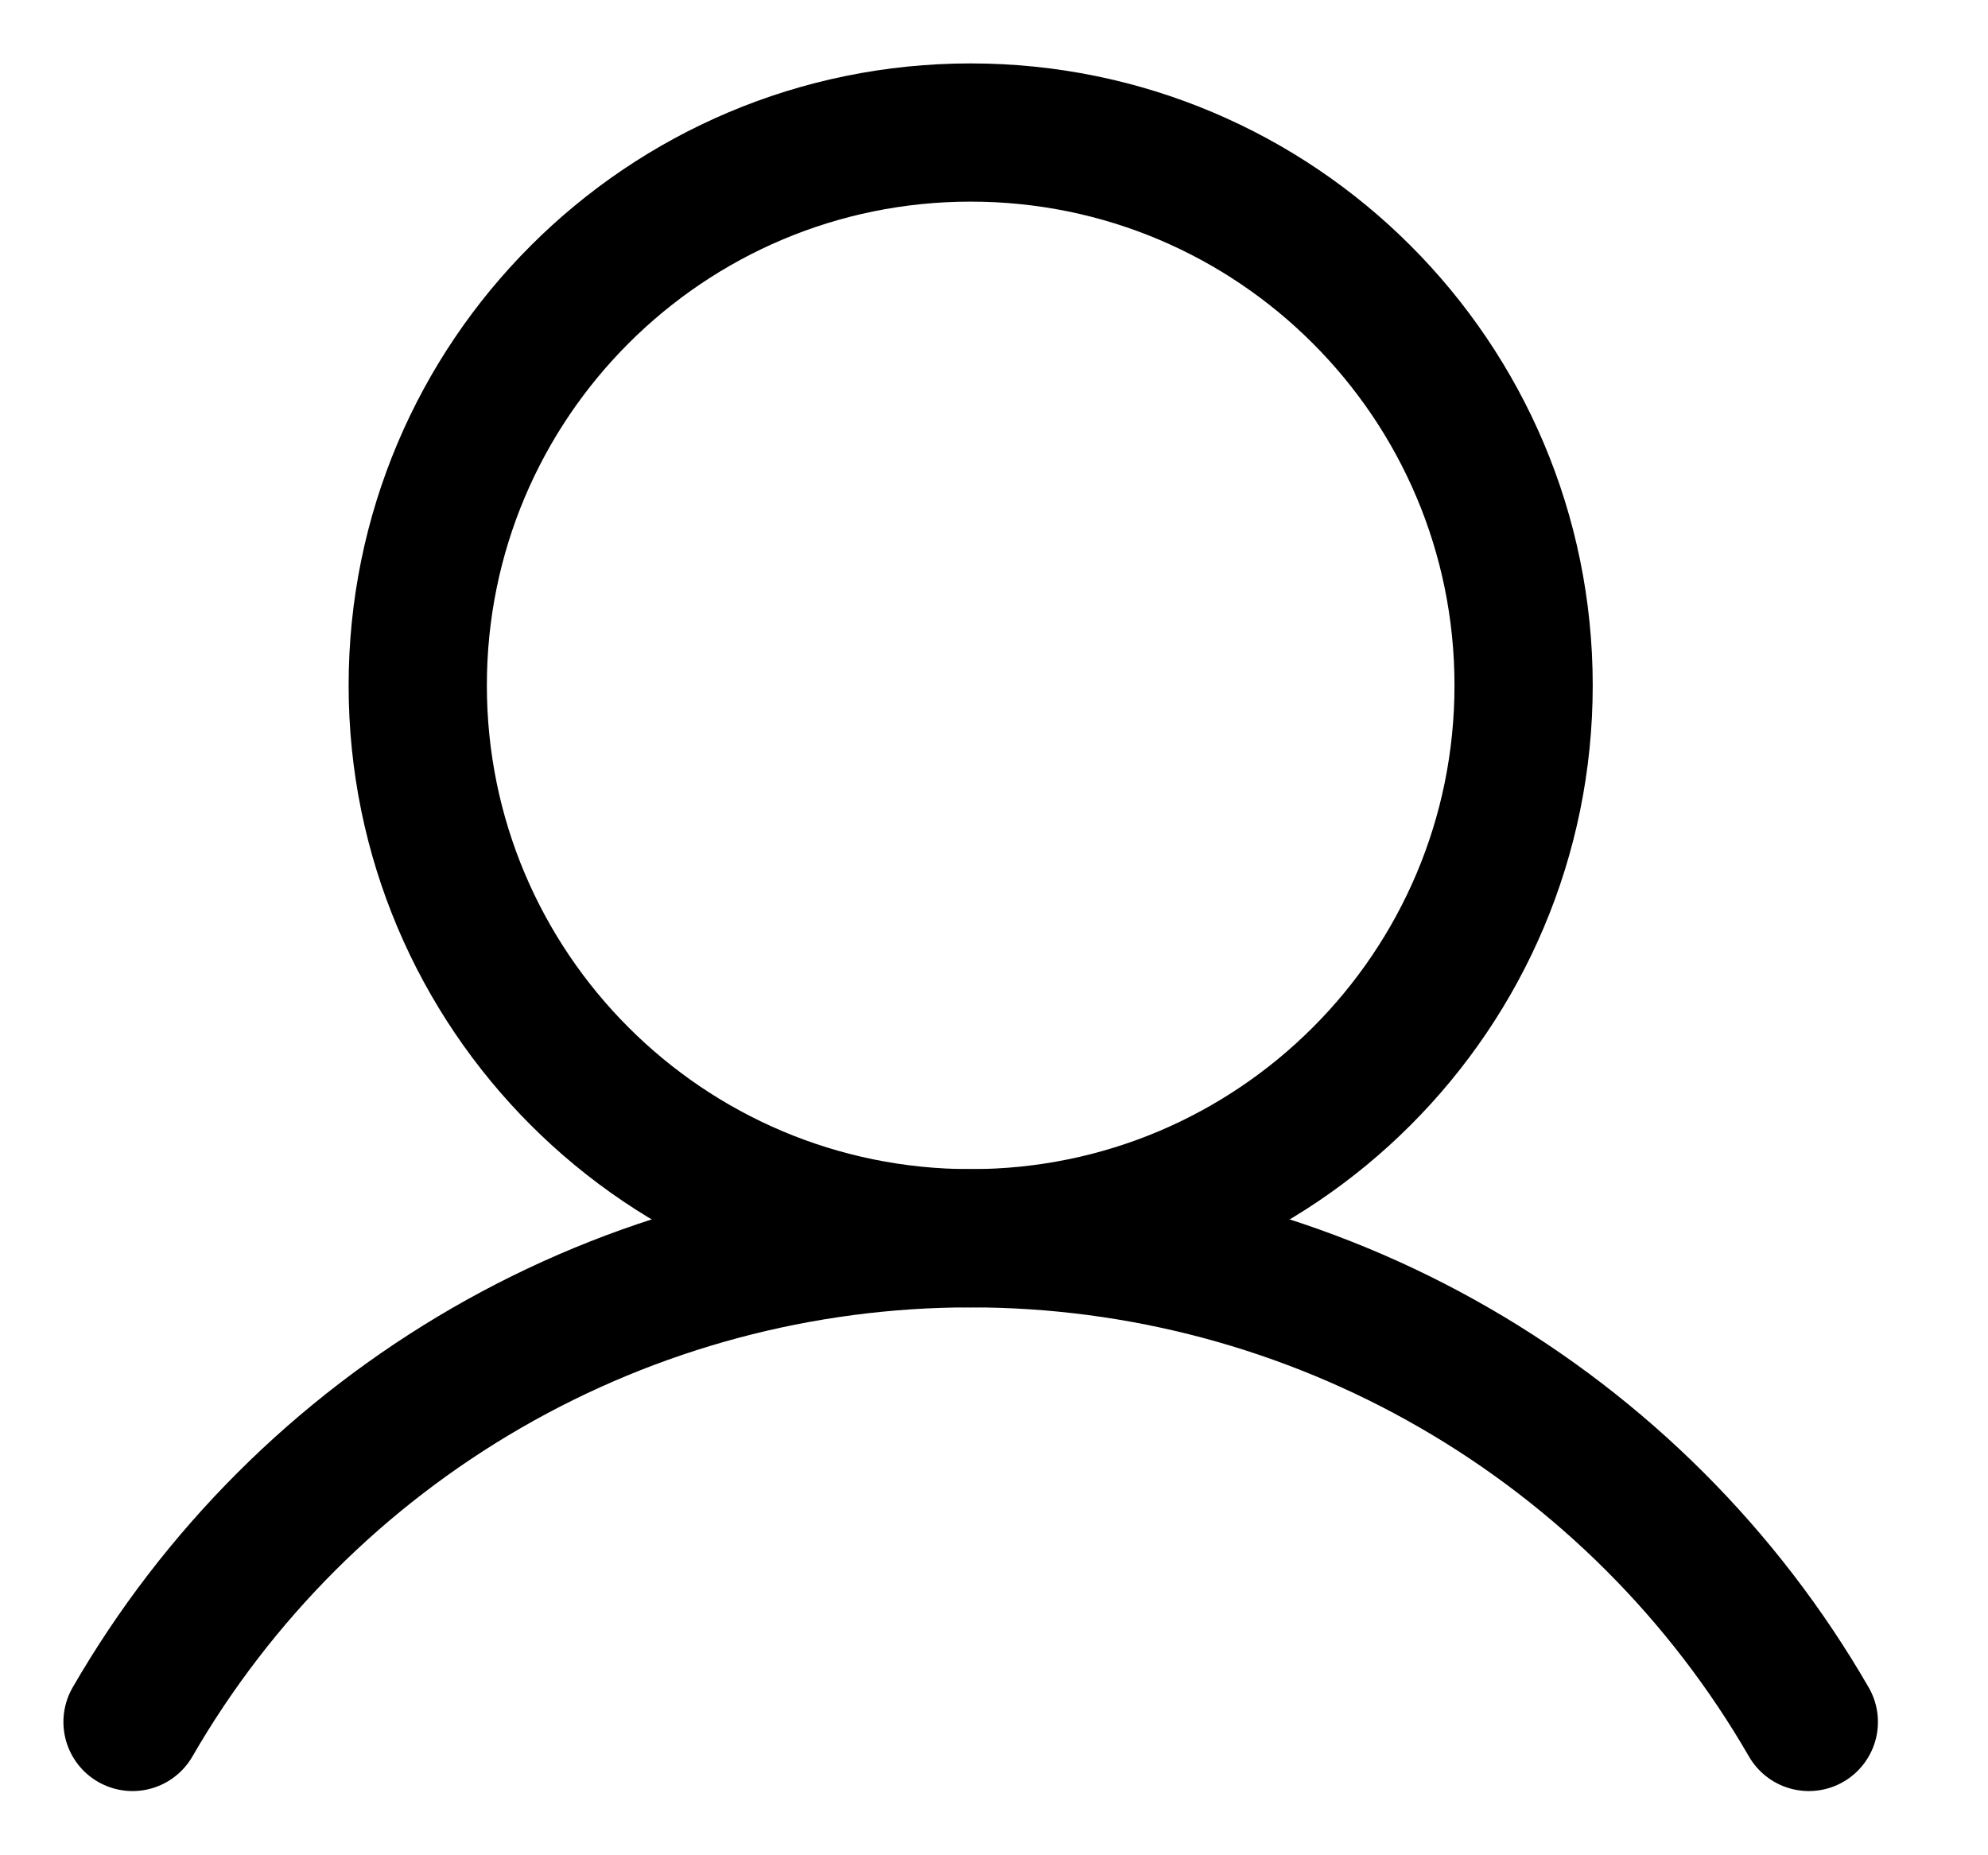 <svg width="15" height="14" viewBox="0 0 15 14" fill="none" xmlns="http://www.w3.org/2000/svg">
<path d="M7.324 9.344C9.628 9.344 11.496 7.476 11.496 5.172C11.496 2.868 9.628 1 7.324 1C5.02 1 3.152 2.868 3.152 5.172C3.152 7.476 5.02 9.344 7.324 9.344Z" stroke="black" stroke-width="1.043" stroke-miterlimit="10"/>
<path d="M1 12.994C1.641 11.884 2.563 10.963 3.673 10.322C4.783 9.681 6.042 9.344 7.324 9.344C8.606 9.344 9.865 9.681 10.975 10.322C12.085 10.963 13.007 11.884 13.648 12.994" stroke="black" stroke-width="1.043" stroke-linecap="round" stroke-linejoin="round"/>
</svg>
